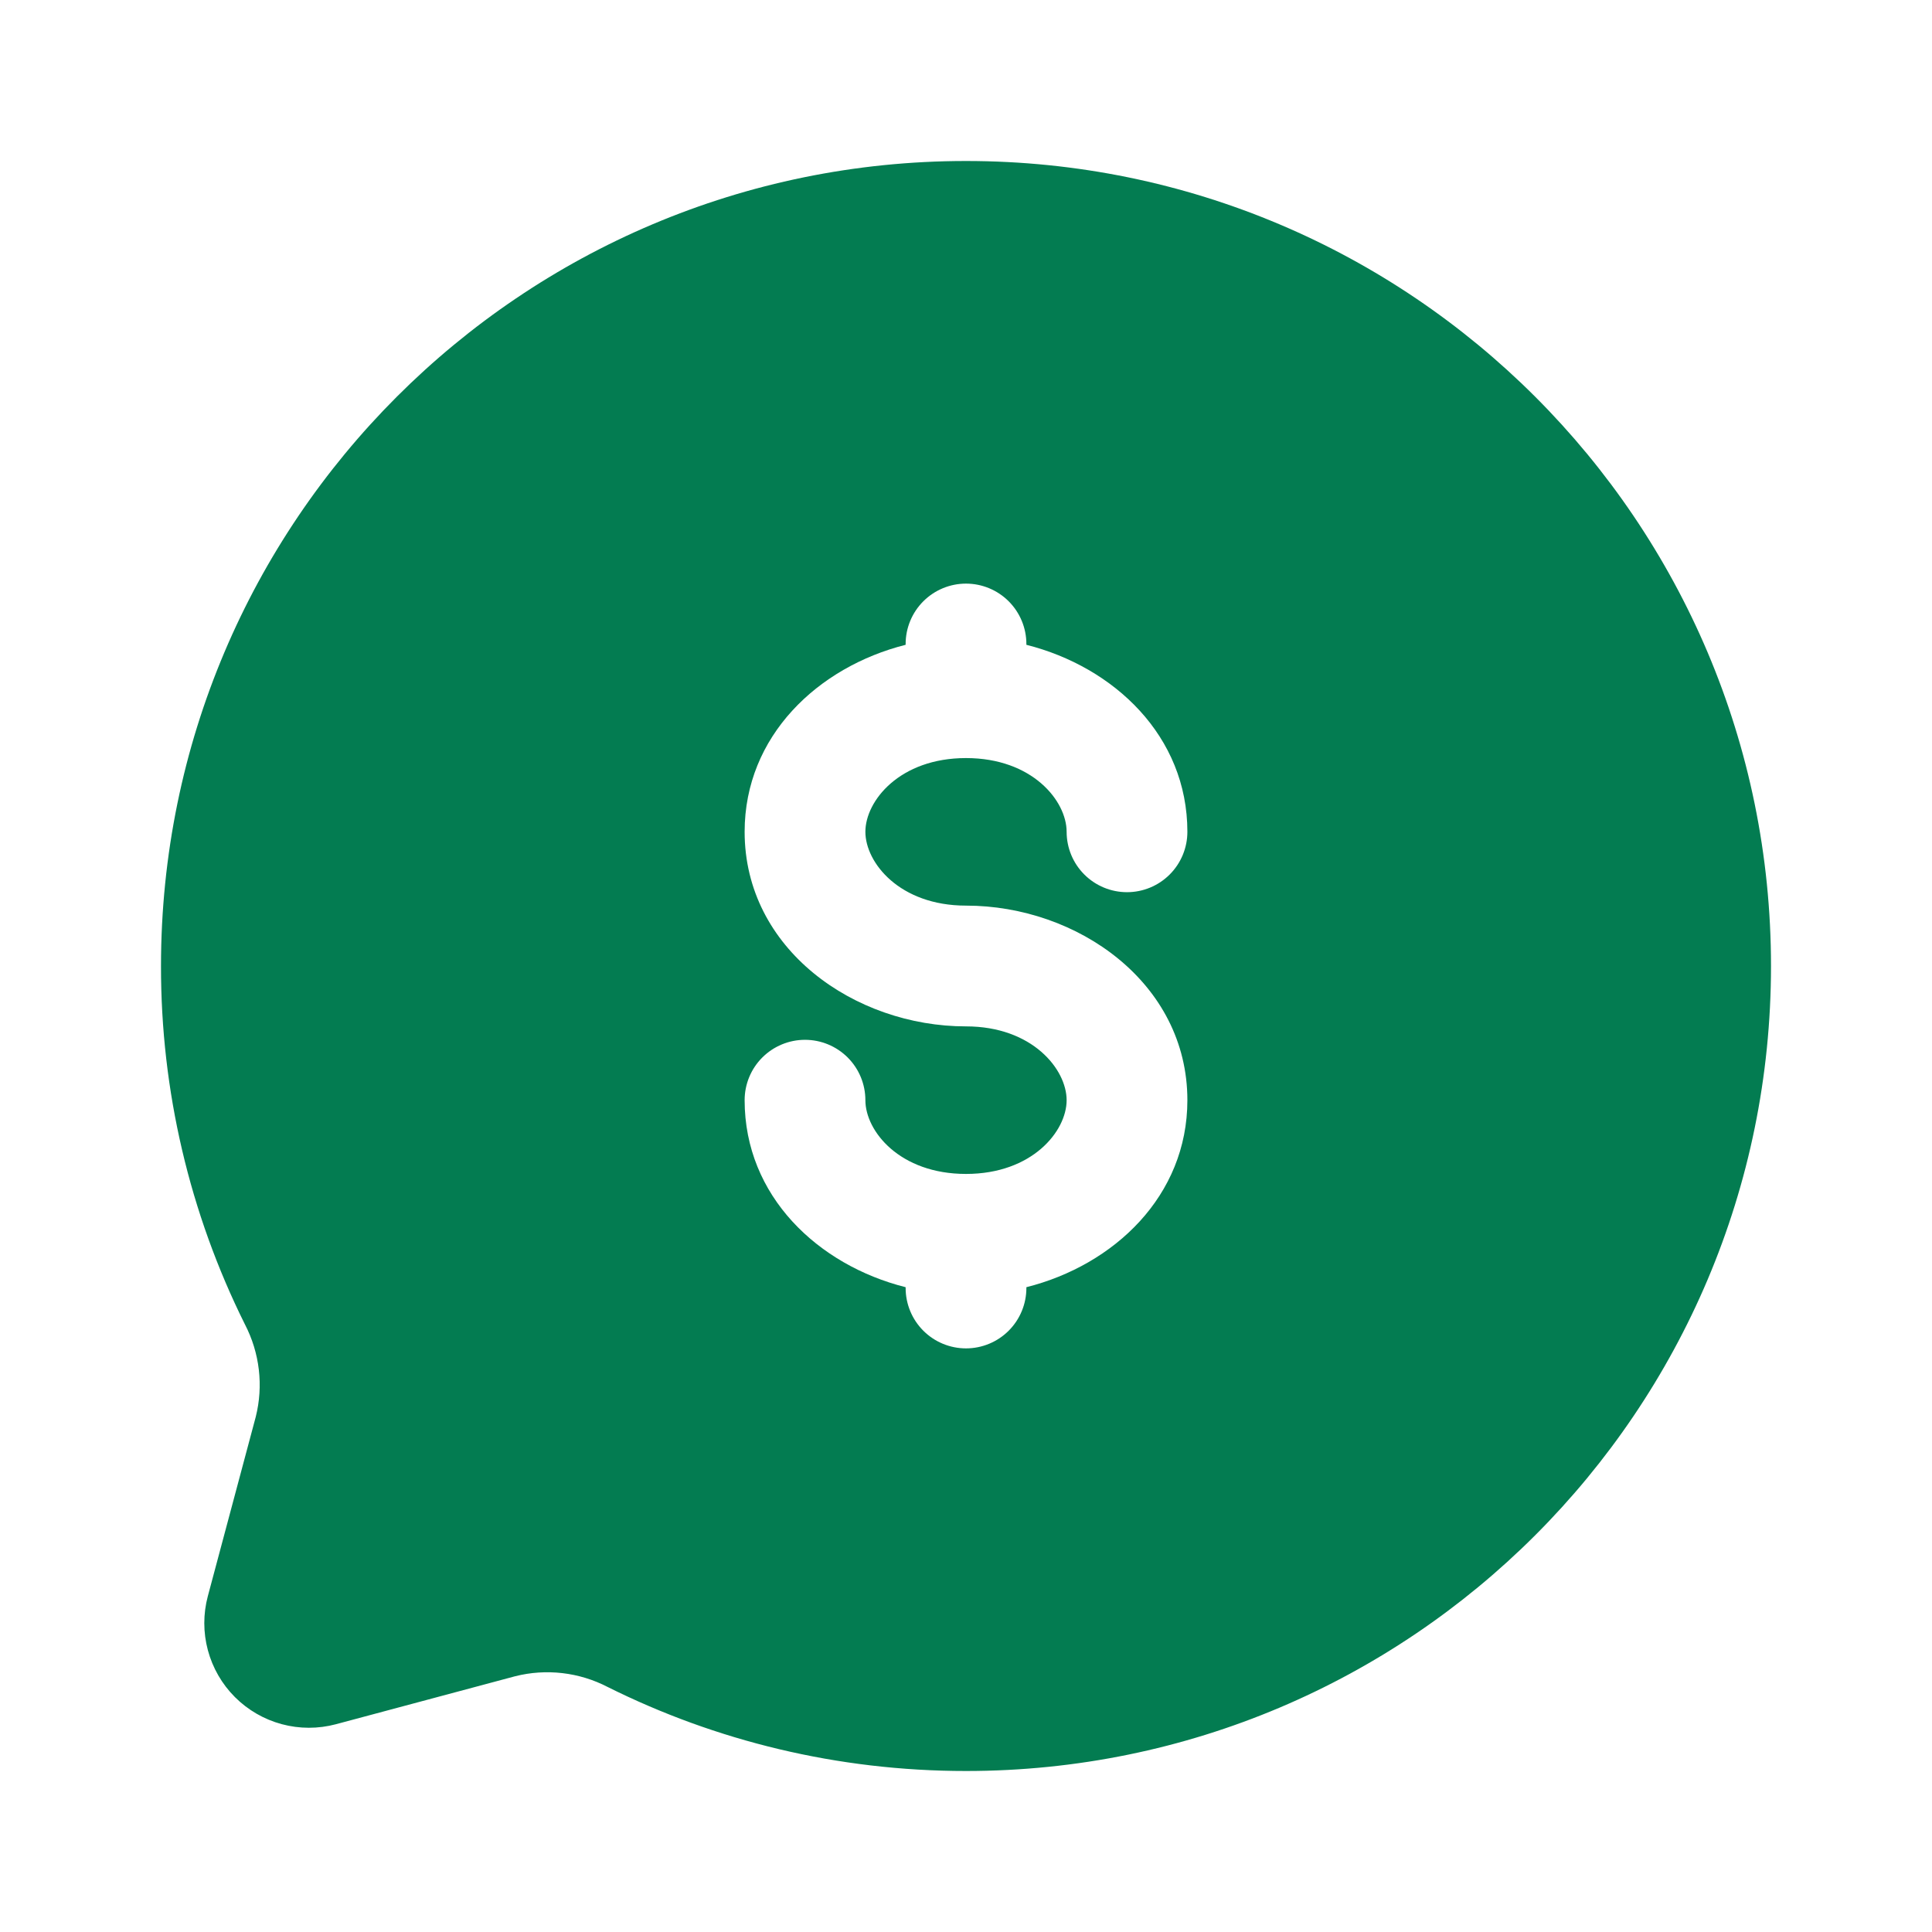 <svg width="150" height="150" viewBox="0 0 150 150" fill="none" xmlns="http://www.w3.org/2000/svg">
<path fill-rule="evenodd" clip-rule="evenodd" d="M137.5 75C137.5 109.519 109.519 137.5 75 137.5C65 137.5 55.55 135.15 47.175 130.975C44.963 129.829 42.409 129.534 39.994 130.144L26.081 133.869C24.704 134.236 23.255 134.235 21.878 133.865C20.502 133.495 19.247 132.77 18.239 131.762C17.232 130.754 16.508 129.498 16.139 128.122C15.77 126.745 15.769 125.296 16.138 123.919L19.856 110.006C20.463 107.593 20.165 105.04 19.019 102.831C14.716 94.185 12.485 84.657 12.5 75C12.5 40.481 40.481 12.5 75 12.5C109.519 12.5 137.5 40.481 137.5 75ZM75 45.312C76.243 45.312 77.436 45.806 78.315 46.685C79.194 47.565 79.688 48.757 79.688 50V50.062C86.494 51.781 92.188 57.144 92.188 64.581C92.188 65.825 91.694 67.017 90.815 67.896C89.936 68.775 88.743 69.269 87.5 69.269C86.257 69.269 85.065 68.775 84.186 67.896C83.306 67.017 82.813 65.825 82.813 64.581C82.813 62.181 80.15 58.856 75 58.856C69.85 58.856 67.188 62.181 67.188 64.581C67.188 66.981 69.85 70.312 75 70.312C83.656 70.312 92.188 76.312 92.188 85.419C92.188 92.856 86.494 98.225 79.688 99.938V100C79.688 101.243 79.194 102.435 78.315 103.315C77.436 104.194 76.243 104.688 75 104.688C73.757 104.688 72.565 104.194 71.686 103.315C70.806 102.435 70.313 101.243 70.313 100V99.938C63.506 98.225 57.813 92.856 57.813 85.419C57.813 84.175 58.306 82.983 59.185 82.104C60.065 81.225 61.257 80.731 62.5 80.731C63.743 80.731 64.936 81.225 65.815 82.104C66.694 82.983 67.188 84.175 67.188 85.419C67.188 87.819 69.85 91.144 75 91.144C80.15 91.144 82.813 87.819 82.813 85.419C82.813 83.019 80.15 79.688 75 79.688C66.344 79.688 57.813 73.688 57.813 64.581C57.813 57.144 63.506 51.781 70.313 50.062V50C70.313 48.757 70.806 47.565 71.686 46.685C72.565 45.806 73.757 45.312 75 45.312Z" fill="#037C51"/>
</svg>
